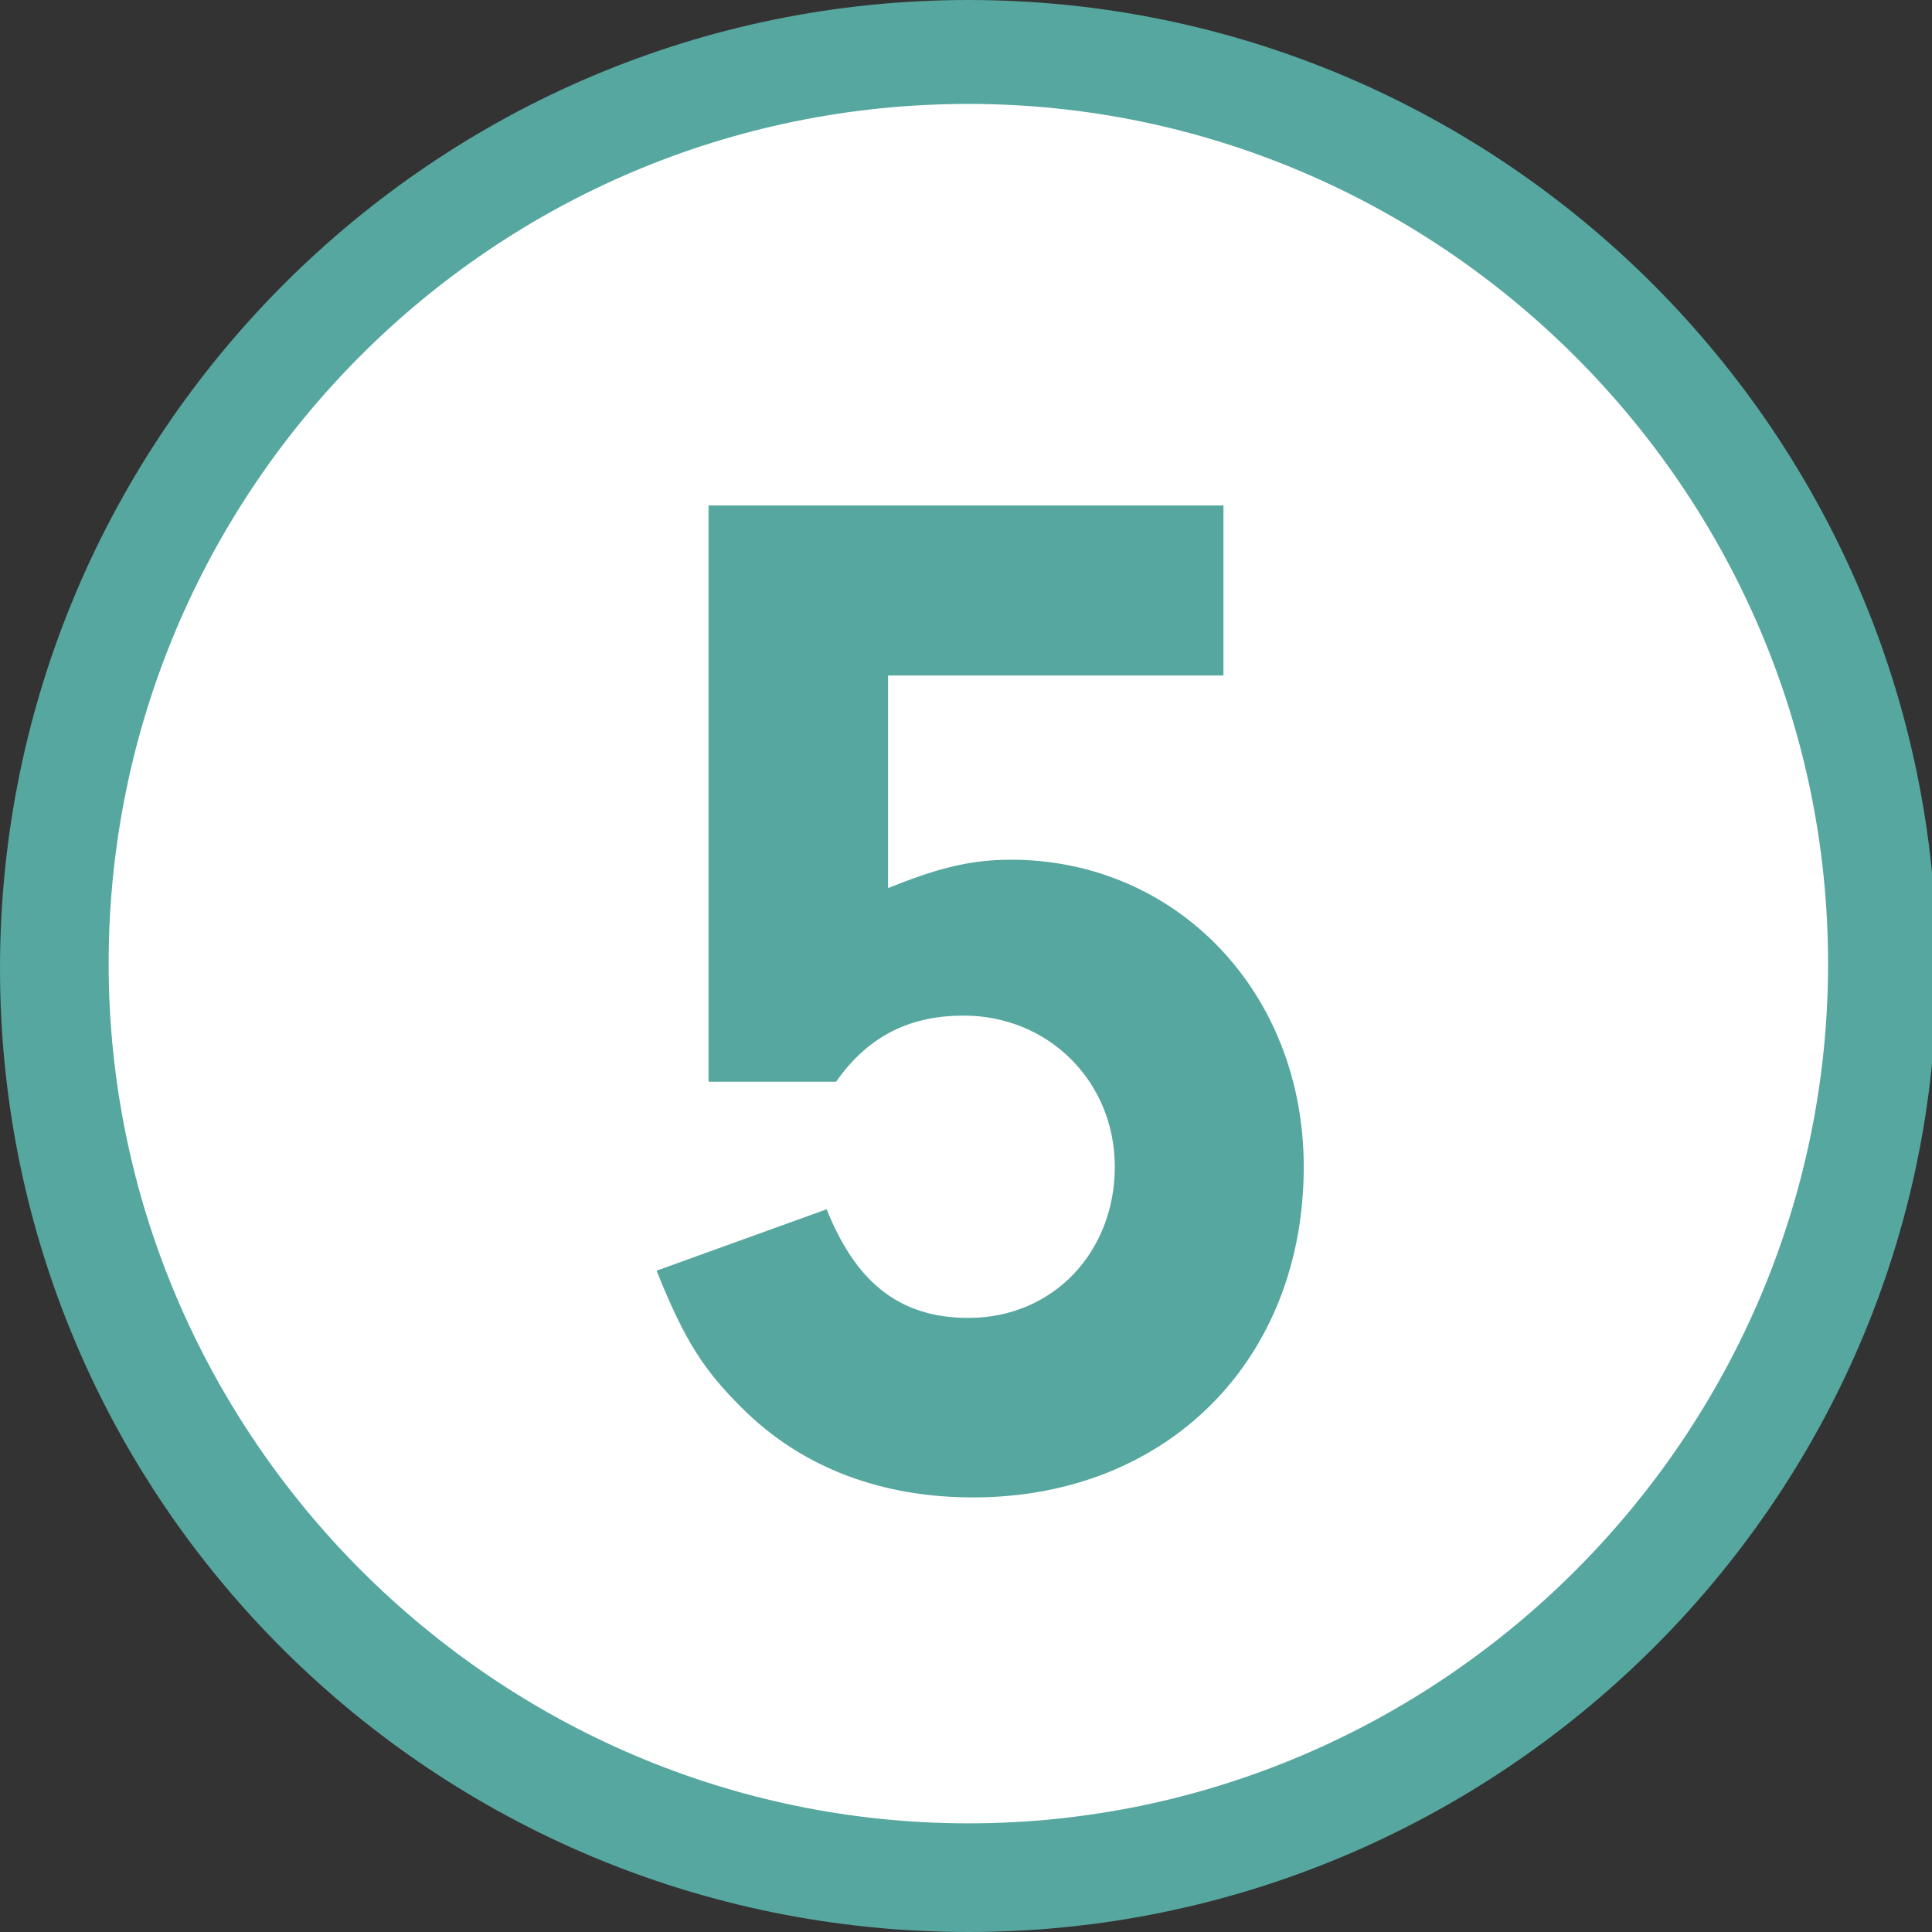 <svg xmlns="http://www.w3.org/2000/svg" xmlns:xlink="http://www.w3.org/1999/xlink" id="Layer_2_00000129207987763341801110000009543754681176852146_" x="0px" y="0px" viewBox="0 0 40.9 40.9" style="enable-background:new 0 0 40.9 40.9;" xml:space="preserve"><rect x="0" y="0" width="40.9" height="40.9" fill="#333333" stroke="none"/><style type="text/css">	.st0{fill:#FFFFFF;}	.st1{fill:#56A79F;}</style><g id="Layer_10">	<g id="Layer_12">		<g>			<circle class="st0" cx="20.5" cy="20.5" r="19.3"></circle>			<path class="st1" d="M20.5,40.9C9.2,40.9,0,31.8,0,20.5S9.2,0,20.5,0s20.5,9.2,20.5,20.5S31.7,40.9,20.5,40.9L20.5,40.9z      M20.5,2.2c-10.1,0-18.2,8.2-18.2,18.2s8.2,18.2,18.2,18.2s18.2-8.2,18.2-18.2S30.5,2.2,20.5,2.2z"></path>		</g>	</g>	<g id="Layer_11">		<path class="st1" d="M18.8,18.8c1-0.4,1.7-0.6,2.6-0.6c3.5,0,6.2,2.8,6.2,6.5c0,4.1-2.9,7-7,7c-1.9,0-3.6-0.6-4.9-1.9    c-0.8-0.8-1.2-1.4-1.8-2.9l3.6-1.3c0.6,1.5,1.5,2.3,3,2.3c1.8,0,3.1-1.4,3.1-3.2s-1.4-3.2-3.2-3.2c-1.1,0-2,0.4-2.7,1.4H15V10.7    h10.9v3.6h-7.1L18.8,18.8L18.8,18.8z"></path>	</g></g></svg>